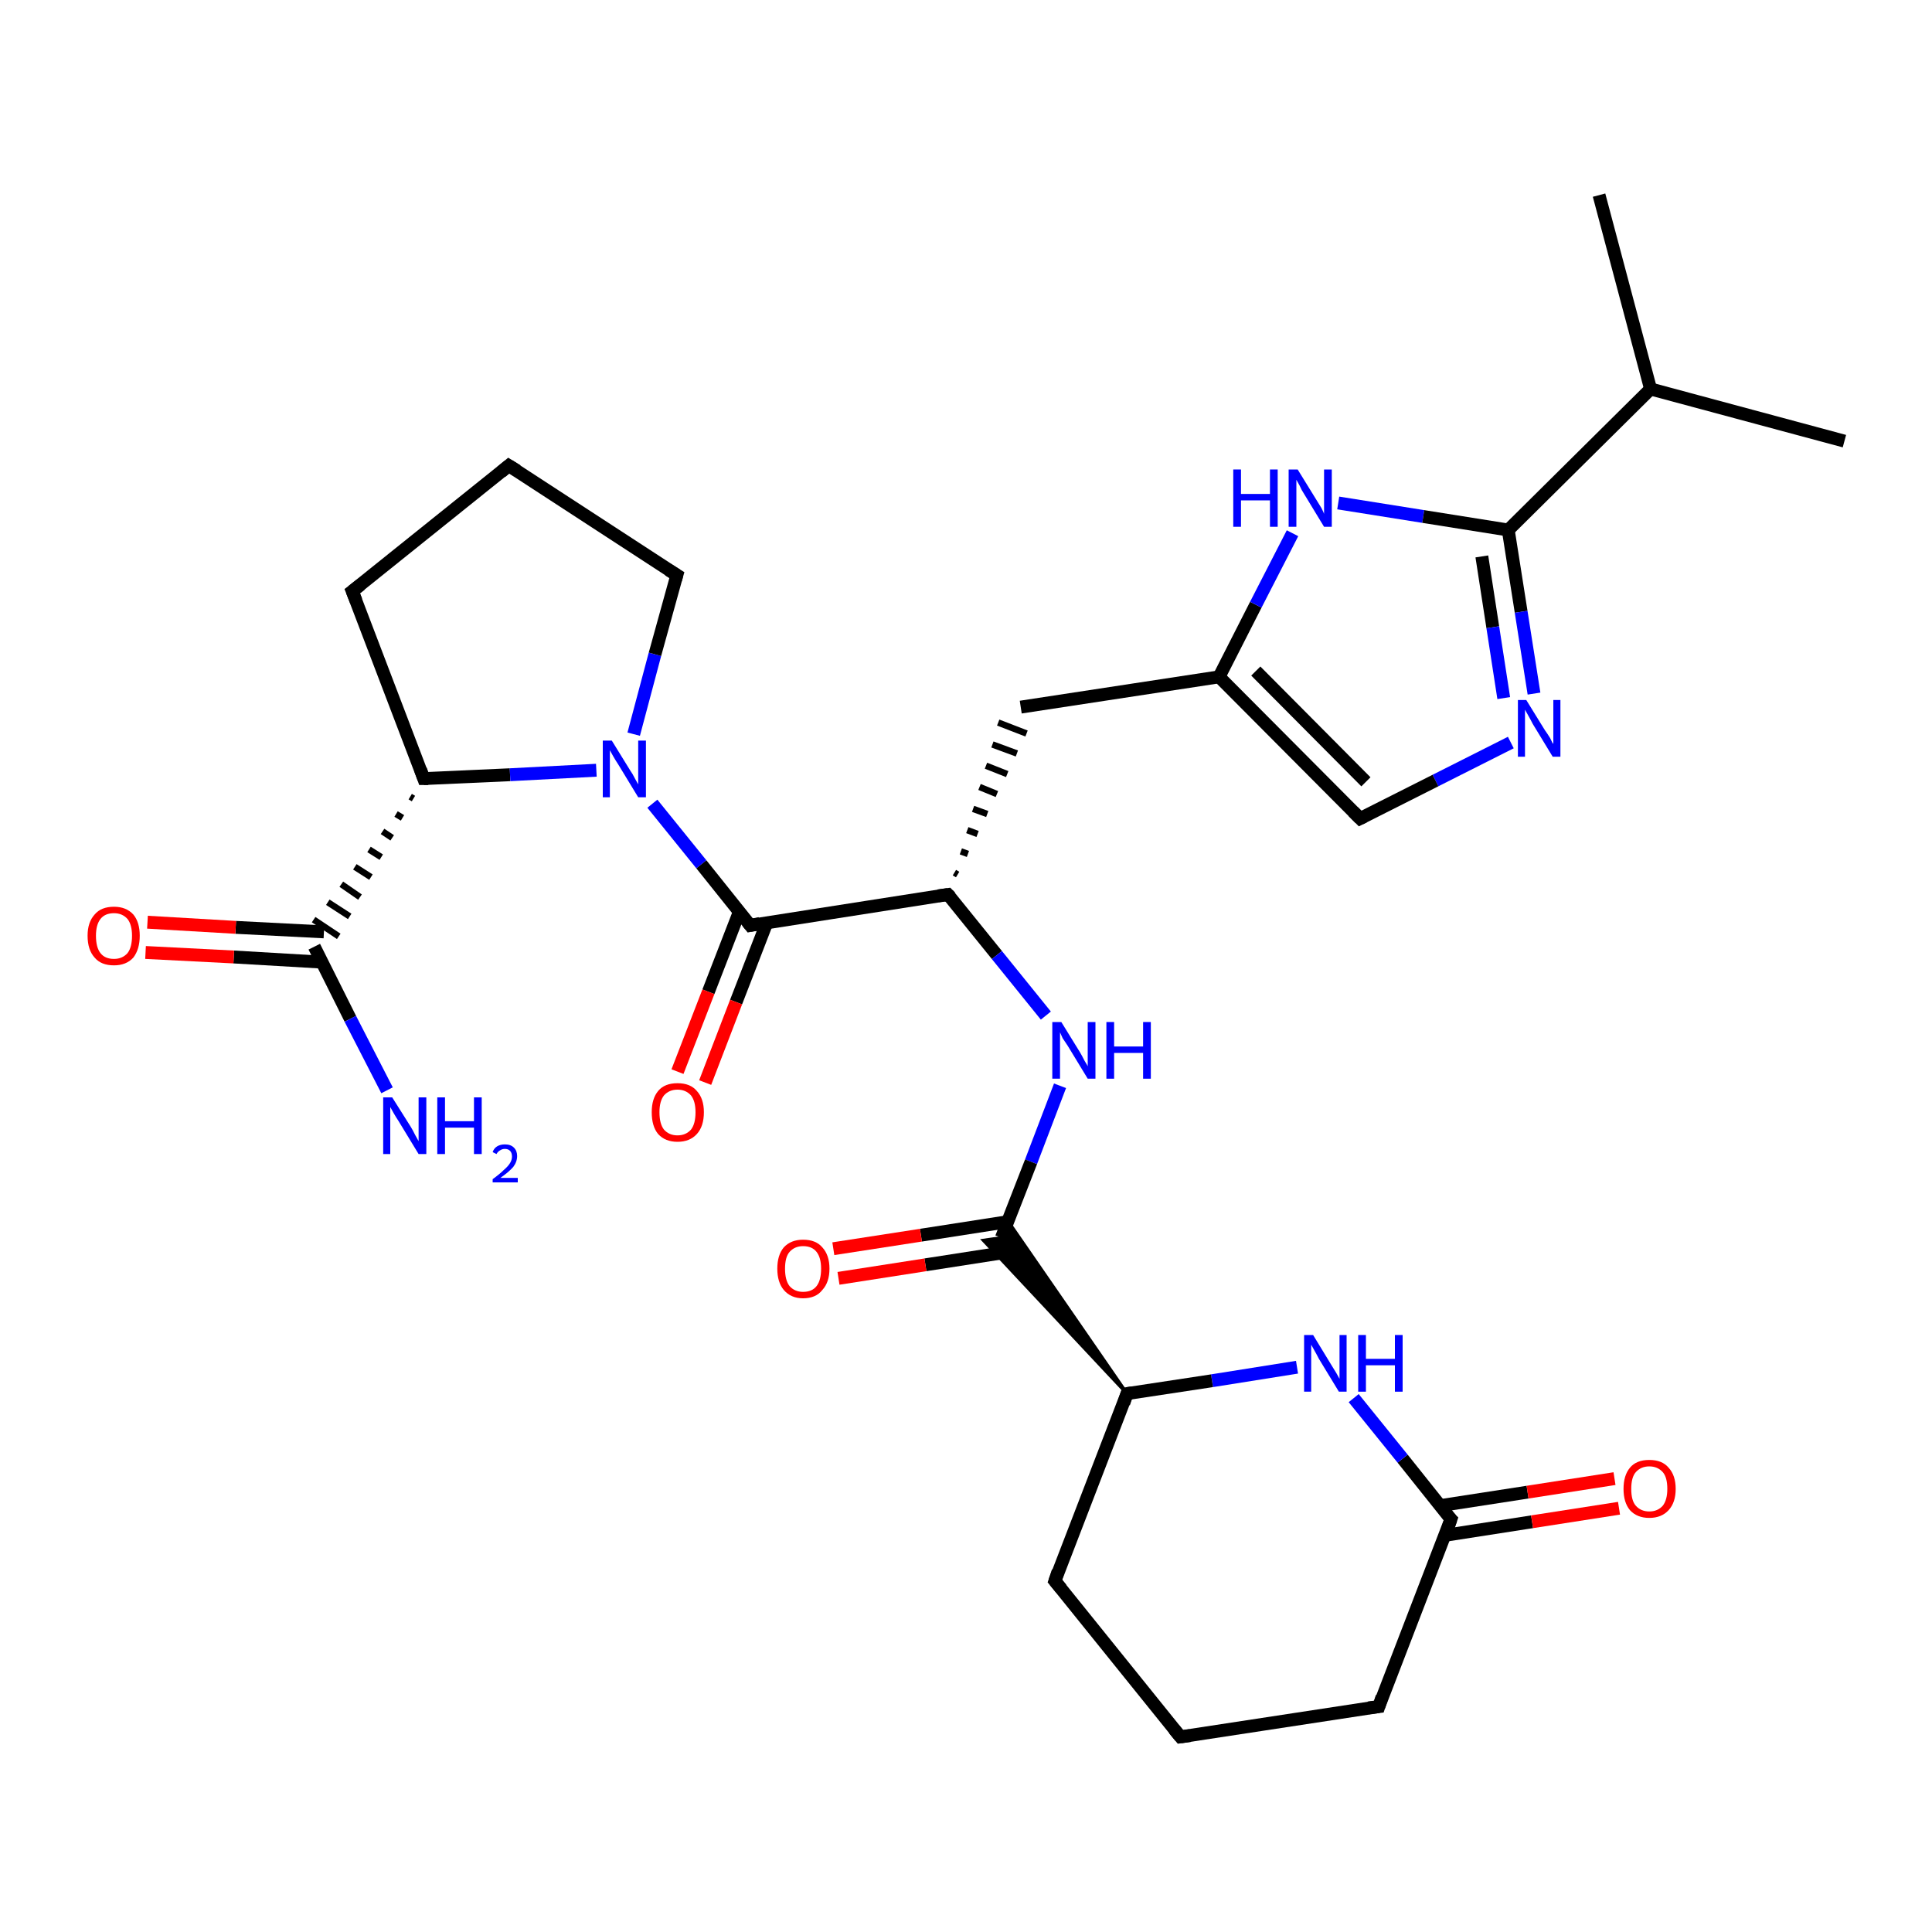 <?xml version='1.0' encoding='iso-8859-1'?>
<svg version='1.1' baseProfile='full'
              xmlns='http://www.w3.org/2000/svg'
                      xmlns:rdkit='http://www.rdkit.org/xml'
                      xmlns:xlink='http://www.w3.org/1999/xlink'
                  xml:space='preserve'
width='300px' height='300px' viewBox='0 0 300 300'>
<!-- END OF HEADER -->
<rect style='opacity:1.0;fill:#FFFFFF;stroke:none' width='300.0' height='300.0' x='0.0' y='0.0'> </rect>
<path class='bond-0 atom-0 atom-1' d='M 248.3,30.3 L 256.3,60.4' style='fill:none;fill-rule:evenodd;stroke:#000000;stroke-width:2.0px;stroke-linecap:butt;stroke-linejoin:miter;stroke-opacity:1' />
<path class='bond-1 atom-1 atom-2' d='M 256.3,60.4 L 286.4,68.5' style='fill:none;fill-rule:evenodd;stroke:#000000;stroke-width:2.0px;stroke-linecap:butt;stroke-linejoin:miter;stroke-opacity:1' />
<path class='bond-2 atom-1 atom-3' d='M 256.3,60.4 L 234.2,82.3' style='fill:none;fill-rule:evenodd;stroke:#000000;stroke-width:2.0px;stroke-linecap:butt;stroke-linejoin:miter;stroke-opacity:1' />
<path class='bond-3 atom-3 atom-4' d='M 234.2,82.3 L 236.2,95.0' style='fill:none;fill-rule:evenodd;stroke:#000000;stroke-width:2.0px;stroke-linecap:butt;stroke-linejoin:miter;stroke-opacity:1' />
<path class='bond-3 atom-3 atom-4' d='M 236.2,95.0 L 238.2,107.7' style='fill:none;fill-rule:evenodd;stroke:#0000FF;stroke-width:2.0px;stroke-linecap:butt;stroke-linejoin:miter;stroke-opacity:1' />
<path class='bond-3 atom-3 atom-4' d='M 230.1,86.4 L 231.8,97.4' style='fill:none;fill-rule:evenodd;stroke:#000000;stroke-width:2.0px;stroke-linecap:butt;stroke-linejoin:miter;stroke-opacity:1' />
<path class='bond-3 atom-3 atom-4' d='M 231.8,97.4 L 233.5,108.4' style='fill:none;fill-rule:evenodd;stroke:#0000FF;stroke-width:2.0px;stroke-linecap:butt;stroke-linejoin:miter;stroke-opacity:1' />
<path class='bond-4 atom-4 atom-5' d='M 234.6,115.3 L 222.9,121.2' style='fill:none;fill-rule:evenodd;stroke:#0000FF;stroke-width:2.0px;stroke-linecap:butt;stroke-linejoin:miter;stroke-opacity:1' />
<path class='bond-4 atom-4 atom-5' d='M 222.9,121.2 L 211.2,127.1' style='fill:none;fill-rule:evenodd;stroke:#000000;stroke-width:2.0px;stroke-linecap:butt;stroke-linejoin:miter;stroke-opacity:1' />
<path class='bond-5 atom-5 atom-6' d='M 211.2,127.1 L 189.3,105.1' style='fill:none;fill-rule:evenodd;stroke:#000000;stroke-width:2.0px;stroke-linecap:butt;stroke-linejoin:miter;stroke-opacity:1' />
<path class='bond-5 atom-5 atom-6' d='M 212.1,121.4 L 195.0,104.2' style='fill:none;fill-rule:evenodd;stroke:#000000;stroke-width:2.0px;stroke-linecap:butt;stroke-linejoin:miter;stroke-opacity:1' />
<path class='bond-6 atom-6 atom-7' d='M 189.3,105.1 L 158.5,109.8' style='fill:none;fill-rule:evenodd;stroke:#000000;stroke-width:2.0px;stroke-linecap:butt;stroke-linejoin:miter;stroke-opacity:1' />
<path class='bond-7 atom-8 atom-7' d='M 148.7,135.8 L 148.2,135.5' style='fill:none;fill-rule:evenodd;stroke:#000000;stroke-width:1.0px;stroke-linecap:butt;stroke-linejoin:miter;stroke-opacity:1' />
<path class='bond-7 atom-8 atom-7' d='M 150.3,132.6 L 149.2,132.2' style='fill:none;fill-rule:evenodd;stroke:#000000;stroke-width:1.0px;stroke-linecap:butt;stroke-linejoin:miter;stroke-opacity:1' />
<path class='bond-7 atom-8 atom-7' d='M 151.8,129.5 L 150.2,128.9' style='fill:none;fill-rule:evenodd;stroke:#000000;stroke-width:1.0px;stroke-linecap:butt;stroke-linejoin:miter;stroke-opacity:1' />
<path class='bond-7 atom-8 atom-7' d='M 153.3,126.4 L 151.1,125.6' style='fill:none;fill-rule:evenodd;stroke:#000000;stroke-width:1.0px;stroke-linecap:butt;stroke-linejoin:miter;stroke-opacity:1' />
<path class='bond-7 atom-8 atom-7' d='M 154.8,123.3 L 152.1,122.2' style='fill:none;fill-rule:evenodd;stroke:#000000;stroke-width:1.0px;stroke-linecap:butt;stroke-linejoin:miter;stroke-opacity:1' />
<path class='bond-7 atom-8 atom-7' d='M 156.4,120.2 L 153.1,118.9' style='fill:none;fill-rule:evenodd;stroke:#000000;stroke-width:1.0px;stroke-linecap:butt;stroke-linejoin:miter;stroke-opacity:1' />
<path class='bond-7 atom-8 atom-7' d='M 157.9,117.0 L 154.1,115.6' style='fill:none;fill-rule:evenodd;stroke:#000000;stroke-width:1.0px;stroke-linecap:butt;stroke-linejoin:miter;stroke-opacity:1' />
<path class='bond-7 atom-8 atom-7' d='M 159.4,113.9 L 155.0,112.2' style='fill:none;fill-rule:evenodd;stroke:#000000;stroke-width:1.0px;stroke-linecap:butt;stroke-linejoin:miter;stroke-opacity:1' />
<path class='bond-8 atom-8 atom-9' d='M 147.2,138.9 L 154.8,148.3' style='fill:none;fill-rule:evenodd;stroke:#000000;stroke-width:2.0px;stroke-linecap:butt;stroke-linejoin:miter;stroke-opacity:1' />
<path class='bond-8 atom-8 atom-9' d='M 154.8,148.3 L 162.4,157.7' style='fill:none;fill-rule:evenodd;stroke:#0000FF;stroke-width:2.0px;stroke-linecap:butt;stroke-linejoin:miter;stroke-opacity:1' />
<path class='bond-9 atom-9 atom-10' d='M 164.6,168.6 L 160.1,180.4' style='fill:none;fill-rule:evenodd;stroke:#0000FF;stroke-width:2.0px;stroke-linecap:butt;stroke-linejoin:miter;stroke-opacity:1' />
<path class='bond-9 atom-9 atom-10' d='M 160.1,180.4 L 155.5,192.2' style='fill:none;fill-rule:evenodd;stroke:#000000;stroke-width:2.0px;stroke-linecap:butt;stroke-linejoin:miter;stroke-opacity:1' />
<path class='bond-10 atom-10 atom-11' d='M 156.5,189.7 L 143.0,191.8' style='fill:none;fill-rule:evenodd;stroke:#000000;stroke-width:2.0px;stroke-linecap:butt;stroke-linejoin:miter;stroke-opacity:1' />
<path class='bond-10 atom-10 atom-11' d='M 143.0,191.8 L 129.4,193.9' style='fill:none;fill-rule:evenodd;stroke:#FF0000;stroke-width:2.0px;stroke-linecap:butt;stroke-linejoin:miter;stroke-opacity:1' />
<path class='bond-10 atom-10 atom-11' d='M 157.2,194.3 L 143.7,196.4' style='fill:none;fill-rule:evenodd;stroke:#000000;stroke-width:2.0px;stroke-linecap:butt;stroke-linejoin:miter;stroke-opacity:1' />
<path class='bond-10 atom-10 atom-11' d='M 143.7,196.4 L 130.2,198.5' style='fill:none;fill-rule:evenodd;stroke:#FF0000;stroke-width:2.0px;stroke-linecap:butt;stroke-linejoin:miter;stroke-opacity:1' />
<path class='bond-11 atom-12 atom-10' d='M 175.0,216.4 L 152.7,192.6 L 155.5,192.2 Z' style='fill:#000000;fill-rule:evenodd;fill-opacity:1;stroke:#000000;stroke-width:0.5px;stroke-linecap:butt;stroke-linejoin:miter;stroke-opacity:1;' />
<path class='bond-11 atom-12 atom-10' d='M 175.0,216.4 L 155.5,192.2 L 156.5,189.6 Z' style='fill:#000000;fill-rule:evenodd;fill-opacity:1;stroke:#000000;stroke-width:0.5px;stroke-linecap:butt;stroke-linejoin:miter;stroke-opacity:1;' />
<path class='bond-12 atom-12 atom-13' d='M 175.0,216.4 L 163.8,245.5' style='fill:none;fill-rule:evenodd;stroke:#000000;stroke-width:2.0px;stroke-linecap:butt;stroke-linejoin:miter;stroke-opacity:1' />
<path class='bond-13 atom-13 atom-14' d='M 163.8,245.5 L 183.3,269.7' style='fill:none;fill-rule:evenodd;stroke:#000000;stroke-width:2.0px;stroke-linecap:butt;stroke-linejoin:miter;stroke-opacity:1' />
<path class='bond-14 atom-14 atom-15' d='M 183.3,269.7 L 214.1,265.0' style='fill:none;fill-rule:evenodd;stroke:#000000;stroke-width:2.0px;stroke-linecap:butt;stroke-linejoin:miter;stroke-opacity:1' />
<path class='bond-15 atom-15 atom-16' d='M 214.1,265.0 L 225.3,235.9' style='fill:none;fill-rule:evenodd;stroke:#000000;stroke-width:2.0px;stroke-linecap:butt;stroke-linejoin:miter;stroke-opacity:1' />
<path class='bond-16 atom-16 atom-17' d='M 224.4,238.4 L 237.9,236.3' style='fill:none;fill-rule:evenodd;stroke:#000000;stroke-width:2.0px;stroke-linecap:butt;stroke-linejoin:miter;stroke-opacity:1' />
<path class='bond-16 atom-16 atom-17' d='M 237.9,236.3 L 251.4,234.2' style='fill:none;fill-rule:evenodd;stroke:#FF0000;stroke-width:2.0px;stroke-linecap:butt;stroke-linejoin:miter;stroke-opacity:1' />
<path class='bond-16 atom-16 atom-17' d='M 223.6,233.8 L 237.2,231.7' style='fill:none;fill-rule:evenodd;stroke:#000000;stroke-width:2.0px;stroke-linecap:butt;stroke-linejoin:miter;stroke-opacity:1' />
<path class='bond-16 atom-16 atom-17' d='M 237.2,231.7 L 250.7,229.6' style='fill:none;fill-rule:evenodd;stroke:#FF0000;stroke-width:2.0px;stroke-linecap:butt;stroke-linejoin:miter;stroke-opacity:1' />
<path class='bond-17 atom-16 atom-18' d='M 225.3,235.9 L 217.8,226.5' style='fill:none;fill-rule:evenodd;stroke:#000000;stroke-width:2.0px;stroke-linecap:butt;stroke-linejoin:miter;stroke-opacity:1' />
<path class='bond-17 atom-16 atom-18' d='M 217.8,226.5 L 210.2,217.1' style='fill:none;fill-rule:evenodd;stroke:#0000FF;stroke-width:2.0px;stroke-linecap:butt;stroke-linejoin:miter;stroke-opacity:1' />
<path class='bond-18 atom-8 atom-19' d='M 147.2,138.9 L 116.5,143.7' style='fill:none;fill-rule:evenodd;stroke:#000000;stroke-width:2.0px;stroke-linecap:butt;stroke-linejoin:miter;stroke-opacity:1' />
<path class='bond-19 atom-19 atom-20' d='M 114.8,141.6 L 110.0,154.0' style='fill:none;fill-rule:evenodd;stroke:#000000;stroke-width:2.0px;stroke-linecap:butt;stroke-linejoin:miter;stroke-opacity:1' />
<path class='bond-19 atom-19 atom-20' d='M 110.0,154.0 L 105.2,166.4' style='fill:none;fill-rule:evenodd;stroke:#FF0000;stroke-width:2.0px;stroke-linecap:butt;stroke-linejoin:miter;stroke-opacity:1' />
<path class='bond-19 atom-19 atom-20' d='M 119.1,143.2 L 114.3,155.6' style='fill:none;fill-rule:evenodd;stroke:#000000;stroke-width:2.0px;stroke-linecap:butt;stroke-linejoin:miter;stroke-opacity:1' />
<path class='bond-19 atom-19 atom-20' d='M 114.3,155.6 L 109.5,168.1' style='fill:none;fill-rule:evenodd;stroke:#FF0000;stroke-width:2.0px;stroke-linecap:butt;stroke-linejoin:miter;stroke-opacity:1' />
<path class='bond-20 atom-19 atom-21' d='M 116.5,143.7 L 108.9,134.2' style='fill:none;fill-rule:evenodd;stroke:#000000;stroke-width:2.0px;stroke-linecap:butt;stroke-linejoin:miter;stroke-opacity:1' />
<path class='bond-20 atom-19 atom-21' d='M 108.9,134.2 L 101.3,124.8' style='fill:none;fill-rule:evenodd;stroke:#0000FF;stroke-width:2.0px;stroke-linecap:butt;stroke-linejoin:miter;stroke-opacity:1' />
<path class='bond-21 atom-21 atom-22' d='M 98.4,114.0 L 101.7,101.6' style='fill:none;fill-rule:evenodd;stroke:#0000FF;stroke-width:2.0px;stroke-linecap:butt;stroke-linejoin:miter;stroke-opacity:1' />
<path class='bond-21 atom-21 atom-22' d='M 101.7,101.6 L 105.1,89.3' style='fill:none;fill-rule:evenodd;stroke:#000000;stroke-width:2.0px;stroke-linecap:butt;stroke-linejoin:miter;stroke-opacity:1' />
<path class='bond-22 atom-22 atom-23' d='M 105.1,89.3 L 79.0,72.3' style='fill:none;fill-rule:evenodd;stroke:#000000;stroke-width:2.0px;stroke-linecap:butt;stroke-linejoin:miter;stroke-opacity:1' />
<path class='bond-23 atom-23 atom-24' d='M 79.0,72.3 L 54.7,91.8' style='fill:none;fill-rule:evenodd;stroke:#000000;stroke-width:2.0px;stroke-linecap:butt;stroke-linejoin:miter;stroke-opacity:1' />
<path class='bond-24 atom-24 atom-25' d='M 54.7,91.8 L 65.8,120.9' style='fill:none;fill-rule:evenodd;stroke:#000000;stroke-width:2.0px;stroke-linecap:butt;stroke-linejoin:miter;stroke-opacity:1' />
<path class='bond-25 atom-25 atom-26' d='M 63.7,123.7 L 64.2,124.0' style='fill:none;fill-rule:evenodd;stroke:#000000;stroke-width:1.0px;stroke-linecap:butt;stroke-linejoin:miter;stroke-opacity:1' />
<path class='bond-25 atom-25 atom-26' d='M 61.5,126.4 L 62.5,127.0' style='fill:none;fill-rule:evenodd;stroke:#000000;stroke-width:1.0px;stroke-linecap:butt;stroke-linejoin:miter;stroke-opacity:1' />
<path class='bond-25 atom-25 atom-26' d='M 59.4,129.1 L 60.9,130.1' style='fill:none;fill-rule:evenodd;stroke:#000000;stroke-width:1.0px;stroke-linecap:butt;stroke-linejoin:miter;stroke-opacity:1' />
<path class='bond-25 atom-25 atom-26' d='M 57.3,131.9 L 59.2,133.1' style='fill:none;fill-rule:evenodd;stroke:#000000;stroke-width:1.0px;stroke-linecap:butt;stroke-linejoin:miter;stroke-opacity:1' />
<path class='bond-25 atom-25 atom-26' d='M 55.1,134.6 L 57.6,136.2' style='fill:none;fill-rule:evenodd;stroke:#000000;stroke-width:1.0px;stroke-linecap:butt;stroke-linejoin:miter;stroke-opacity:1' />
<path class='bond-25 atom-25 atom-26' d='M 53.0,137.3 L 55.9,139.3' style='fill:none;fill-rule:evenodd;stroke:#000000;stroke-width:1.0px;stroke-linecap:butt;stroke-linejoin:miter;stroke-opacity:1' />
<path class='bond-25 atom-25 atom-26' d='M 50.9,140.1 L 54.3,142.3' style='fill:none;fill-rule:evenodd;stroke:#000000;stroke-width:1.0px;stroke-linecap:butt;stroke-linejoin:miter;stroke-opacity:1' />
<path class='bond-25 atom-25 atom-26' d='M 48.7,142.8 L 52.6,145.4' style='fill:none;fill-rule:evenodd;stroke:#000000;stroke-width:1.0px;stroke-linecap:butt;stroke-linejoin:miter;stroke-opacity:1' />
<path class='bond-26 atom-26 atom-27' d='M 48.8,147.0 L 54.4,158.2' style='fill:none;fill-rule:evenodd;stroke:#000000;stroke-width:2.0px;stroke-linecap:butt;stroke-linejoin:miter;stroke-opacity:1' />
<path class='bond-26 atom-26 atom-27' d='M 54.4,158.2 L 60.1,169.3' style='fill:none;fill-rule:evenodd;stroke:#0000FF;stroke-width:2.0px;stroke-linecap:butt;stroke-linejoin:miter;stroke-opacity:1' />
<path class='bond-27 atom-26 atom-28' d='M 50.3,144.7 L 36.6,144.0' style='fill:none;fill-rule:evenodd;stroke:#000000;stroke-width:2.0px;stroke-linecap:butt;stroke-linejoin:miter;stroke-opacity:1' />
<path class='bond-27 atom-26 atom-28' d='M 36.6,144.0 L 22.9,143.2' style='fill:none;fill-rule:evenodd;stroke:#FF0000;stroke-width:2.0px;stroke-linecap:butt;stroke-linejoin:miter;stroke-opacity:1' />
<path class='bond-27 atom-26 atom-28' d='M 50.0,149.4 L 36.3,148.6' style='fill:none;fill-rule:evenodd;stroke:#000000;stroke-width:2.0px;stroke-linecap:butt;stroke-linejoin:miter;stroke-opacity:1' />
<path class='bond-27 atom-26 atom-28' d='M 36.3,148.6 L 22.6,147.9' style='fill:none;fill-rule:evenodd;stroke:#FF0000;stroke-width:2.0px;stroke-linecap:butt;stroke-linejoin:miter;stroke-opacity:1' />
<path class='bond-28 atom-6 atom-29' d='M 189.3,105.1 L 195.0,93.9' style='fill:none;fill-rule:evenodd;stroke:#000000;stroke-width:2.0px;stroke-linecap:butt;stroke-linejoin:miter;stroke-opacity:1' />
<path class='bond-28 atom-6 atom-29' d='M 195.0,93.9 L 200.7,82.8' style='fill:none;fill-rule:evenodd;stroke:#0000FF;stroke-width:2.0px;stroke-linecap:butt;stroke-linejoin:miter;stroke-opacity:1' />
<path class='bond-29 atom-29 atom-3' d='M 207.8,78.1 L 221.0,80.2' style='fill:none;fill-rule:evenodd;stroke:#0000FF;stroke-width:2.0px;stroke-linecap:butt;stroke-linejoin:miter;stroke-opacity:1' />
<path class='bond-29 atom-29 atom-3' d='M 221.0,80.2 L 234.2,82.3' style='fill:none;fill-rule:evenodd;stroke:#000000;stroke-width:2.0px;stroke-linecap:butt;stroke-linejoin:miter;stroke-opacity:1' />
<path class='bond-30 atom-18 atom-12' d='M 201.4,212.3 L 188.2,214.4' style='fill:none;fill-rule:evenodd;stroke:#0000FF;stroke-width:2.0px;stroke-linecap:butt;stroke-linejoin:miter;stroke-opacity:1' />
<path class='bond-30 atom-18 atom-12' d='M 188.2,214.4 L 175.0,216.4' style='fill:none;fill-rule:evenodd;stroke:#000000;stroke-width:2.0px;stroke-linecap:butt;stroke-linejoin:miter;stroke-opacity:1' />
<path class='bond-31 atom-25 atom-21' d='M 65.8,120.9 L 79.2,120.3' style='fill:none;fill-rule:evenodd;stroke:#000000;stroke-width:2.0px;stroke-linecap:butt;stroke-linejoin:miter;stroke-opacity:1' />
<path class='bond-31 atom-25 atom-21' d='M 79.2,120.3 L 92.6,119.6' style='fill:none;fill-rule:evenodd;stroke:#0000FF;stroke-width:2.0px;stroke-linecap:butt;stroke-linejoin:miter;stroke-opacity:1' />
<path d='M 211.8,126.8 L 211.2,127.1 L 210.1,126.0' style='fill:none;stroke:#000000;stroke-width:2.0px;stroke-linecap:butt;stroke-linejoin:miter;stroke-opacity:1;' />
<path d='M 147.6,139.3 L 147.2,138.9 L 145.7,139.1' style='fill:none;stroke:#000000;stroke-width:2.0px;stroke-linecap:butt;stroke-linejoin:miter;stroke-opacity:1;' />
<path d='M 174.5,217.9 L 175.0,216.4 L 175.7,216.3' style='fill:none;stroke:#000000;stroke-width:2.0px;stroke-linecap:butt;stroke-linejoin:miter;stroke-opacity:1;' />
<path d='M 164.3,244.0 L 163.8,245.5 L 164.8,246.7' style='fill:none;stroke:#000000;stroke-width:2.0px;stroke-linecap:butt;stroke-linejoin:miter;stroke-opacity:1;' />
<path d='M 182.3,268.5 L 183.3,269.7 L 184.8,269.5' style='fill:none;stroke:#000000;stroke-width:2.0px;stroke-linecap:butt;stroke-linejoin:miter;stroke-opacity:1;' />
<path d='M 212.5,265.2 L 214.1,265.0 L 214.6,263.5' style='fill:none;stroke:#000000;stroke-width:2.0px;stroke-linecap:butt;stroke-linejoin:miter;stroke-opacity:1;' />
<path d='M 224.8,237.4 L 225.3,235.9 L 224.9,235.5' style='fill:none;stroke:#000000;stroke-width:2.0px;stroke-linecap:butt;stroke-linejoin:miter;stroke-opacity:1;' />
<path d='M 118.0,143.4 L 116.5,143.7 L 116.1,143.2' style='fill:none;stroke:#000000;stroke-width:2.0px;stroke-linecap:butt;stroke-linejoin:miter;stroke-opacity:1;' />
<path d='M 104.9,90.0 L 105.1,89.3 L 103.8,88.5' style='fill:none;stroke:#000000;stroke-width:2.0px;stroke-linecap:butt;stroke-linejoin:miter;stroke-opacity:1;' />
<path d='M 80.3,73.1 L 79.0,72.3 L 77.8,73.3' style='fill:none;stroke:#000000;stroke-width:2.0px;stroke-linecap:butt;stroke-linejoin:miter;stroke-opacity:1;' />
<path d='M 56.0,90.8 L 54.7,91.8 L 55.3,93.3' style='fill:none;stroke:#000000;stroke-width:2.0px;stroke-linecap:butt;stroke-linejoin:miter;stroke-opacity:1;' />
<path d='M 65.3,119.5 L 65.8,120.9 L 66.5,120.9' style='fill:none;stroke:#000000;stroke-width:2.0px;stroke-linecap:butt;stroke-linejoin:miter;stroke-opacity:1;' />
<path class='atom-4' d='M 237.0 108.7
L 239.9 113.4
Q 240.2 113.8, 240.7 114.6
Q 241.1 115.5, 241.2 115.5
L 241.2 108.7
L 242.3 108.7
L 242.3 117.5
L 241.1 117.5
L 238.0 112.4
Q 237.7 111.8, 237.3 111.1
Q 236.9 110.4, 236.8 110.2
L 236.8 117.5
L 235.7 117.5
L 235.7 108.7
L 237.0 108.7
' fill='#0000FF'/>
<path class='atom-9' d='M 164.8 158.7
L 167.7 163.4
Q 168.0 163.9, 168.4 164.7
Q 168.9 165.5, 168.9 165.6
L 168.9 158.7
L 170.1 158.7
L 170.1 167.5
L 168.9 167.5
L 165.8 162.4
Q 165.4 161.8, 165.0 161.2
Q 164.7 160.5, 164.6 160.3
L 164.6 167.5
L 163.4 167.5
L 163.4 158.7
L 164.8 158.7
' fill='#0000FF'/>
<path class='atom-9' d='M 171.8 158.7
L 173.0 158.7
L 173.0 162.5
L 177.5 162.5
L 177.5 158.7
L 178.7 158.7
L 178.7 167.5
L 177.5 167.5
L 177.5 163.5
L 173.0 163.5
L 173.0 167.5
L 171.8 167.5
L 171.8 158.7
' fill='#0000FF'/>
<path class='atom-11' d='M 120.7 197.0
Q 120.7 194.9, 121.7 193.7
Q 122.8 192.5, 124.7 192.5
Q 126.7 192.5, 127.7 193.7
Q 128.8 194.9, 128.8 197.0
Q 128.8 199.1, 127.7 200.3
Q 126.7 201.6, 124.7 201.6
Q 122.8 201.6, 121.7 200.3
Q 120.7 199.1, 120.7 197.0
M 124.7 200.6
Q 126.1 200.6, 126.8 199.7
Q 127.5 198.8, 127.5 197.0
Q 127.5 195.3, 126.8 194.4
Q 126.1 193.5, 124.7 193.5
Q 123.4 193.5, 122.6 194.4
Q 121.9 195.2, 121.9 197.0
Q 121.9 198.8, 122.6 199.7
Q 123.4 200.6, 124.7 200.6
' fill='#FF0000'/>
<path class='atom-17' d='M 252.1 231.2
Q 252.1 229.1, 253.1 227.9
Q 254.1 226.7, 256.1 226.7
Q 258.1 226.7, 259.1 227.9
Q 260.2 229.1, 260.2 231.2
Q 260.2 233.3, 259.1 234.5
Q 258.0 235.7, 256.1 235.7
Q 254.2 235.7, 253.1 234.5
Q 252.1 233.3, 252.1 231.2
M 256.1 234.7
Q 257.4 234.7, 258.2 233.8
Q 258.9 232.9, 258.9 231.2
Q 258.9 229.4, 258.2 228.6
Q 257.4 227.7, 256.1 227.7
Q 254.8 227.7, 254.0 228.6
Q 253.3 229.4, 253.3 231.2
Q 253.3 233.0, 254.0 233.8
Q 254.8 234.7, 256.1 234.7
' fill='#FF0000'/>
<path class='atom-18' d='M 203.9 207.3
L 206.7 211.9
Q 207.0 212.4, 207.5 213.2
Q 208.0 214.1, 208.0 214.1
L 208.0 207.3
L 209.1 207.3
L 209.1 216.1
L 207.9 216.1
L 204.8 211.0
Q 204.5 210.4, 204.1 209.7
Q 203.7 209.0, 203.6 208.8
L 203.6 216.1
L 202.5 216.1
L 202.5 207.3
L 203.9 207.3
' fill='#0000FF'/>
<path class='atom-18' d='M 210.9 207.3
L 212.1 207.3
L 212.1 211.0
L 216.6 211.0
L 216.6 207.3
L 217.8 207.3
L 217.8 216.1
L 216.6 216.1
L 216.6 212.0
L 212.1 212.0
L 212.1 216.1
L 210.9 216.1
L 210.9 207.3
' fill='#0000FF'/>
<path class='atom-20' d='M 101.2 172.7
Q 101.2 170.6, 102.2 169.4
Q 103.2 168.2, 105.2 168.2
Q 107.2 168.2, 108.2 169.4
Q 109.3 170.6, 109.3 172.7
Q 109.3 174.9, 108.2 176.1
Q 107.1 177.3, 105.2 177.3
Q 103.3 177.3, 102.2 176.1
Q 101.2 174.9, 101.2 172.7
M 105.2 176.3
Q 106.5 176.3, 107.3 175.4
Q 108.0 174.5, 108.0 172.7
Q 108.0 171.0, 107.3 170.1
Q 106.5 169.2, 105.2 169.2
Q 103.9 169.2, 103.1 170.1
Q 102.4 171.0, 102.4 172.7
Q 102.4 174.5, 103.1 175.4
Q 103.9 176.3, 105.2 176.3
' fill='#FF0000'/>
<path class='atom-21' d='M 95.0 115.0
L 97.9 119.7
Q 98.2 120.1, 98.6 120.9
Q 99.1 121.8, 99.1 121.8
L 99.1 115.0
L 100.3 115.0
L 100.3 123.8
L 99.1 123.8
L 96.0 118.7
Q 95.6 118.1, 95.2 117.4
Q 94.8 116.7, 94.7 116.5
L 94.7 123.8
L 93.6 123.8
L 93.6 115.0
L 95.0 115.0
' fill='#0000FF'/>
<path class='atom-27' d='M 60.9 170.4
L 63.8 175.0
Q 64.1 175.5, 64.5 176.3
Q 65.0 177.2, 65.0 177.2
L 65.0 170.4
L 66.2 170.4
L 66.2 179.2
L 65.0 179.2
L 61.9 174.1
Q 61.5 173.5, 61.1 172.8
Q 60.7 172.1, 60.6 171.9
L 60.6 179.2
L 59.5 179.2
L 59.5 170.4
L 60.9 170.4
' fill='#0000FF'/>
<path class='atom-27' d='M 67.9 170.4
L 69.1 170.4
L 69.1 174.1
L 73.6 174.1
L 73.6 170.4
L 74.8 170.4
L 74.8 179.2
L 73.6 179.2
L 73.6 175.1
L 69.1 175.1
L 69.1 179.2
L 67.9 179.2
L 67.9 170.4
' fill='#0000FF'/>
<path class='atom-27' d='M 76.5 178.9
Q 76.7 178.3, 77.2 178.0
Q 77.7 177.7, 78.4 177.7
Q 79.3 177.7, 79.8 178.2
Q 80.3 178.7, 80.3 179.5
Q 80.3 180.4, 79.7 181.2
Q 79.0 182.0, 77.7 182.9
L 80.4 182.9
L 80.4 183.6
L 76.5 183.6
L 76.5 183.1
Q 77.6 182.3, 78.2 181.7
Q 78.9 181.1, 79.2 180.6
Q 79.5 180.1, 79.5 179.6
Q 79.5 179.0, 79.2 178.7
Q 78.9 178.4, 78.4 178.4
Q 78.0 178.4, 77.7 178.6
Q 77.3 178.8, 77.1 179.2
L 76.5 178.9
' fill='#0000FF'/>
<path class='atom-28' d='M 13.6 145.3
Q 13.6 143.2, 14.7 142.0
Q 15.7 140.8, 17.7 140.8
Q 19.6 140.8, 20.7 142.0
Q 21.7 143.2, 21.7 145.3
Q 21.7 147.4, 20.7 148.7
Q 19.6 149.9, 17.7 149.9
Q 15.7 149.9, 14.7 148.7
Q 13.6 147.5, 13.6 145.3
M 17.7 148.9
Q 19.0 148.9, 19.8 148.0
Q 20.5 147.1, 20.5 145.3
Q 20.5 143.6, 19.8 142.7
Q 19.0 141.8, 17.7 141.8
Q 16.3 141.8, 15.6 142.7
Q 14.9 143.6, 14.9 145.3
Q 14.9 147.1, 15.6 148.0
Q 16.3 148.9, 17.7 148.9
' fill='#FF0000'/>
<path class='atom-29' d='M 191.5 72.9
L 192.7 72.9
L 192.7 76.7
L 197.2 76.7
L 197.2 72.9
L 198.4 72.9
L 198.4 81.8
L 197.2 81.8
L 197.2 77.7
L 192.7 77.7
L 192.7 81.8
L 191.5 81.8
L 191.5 72.9
' fill='#0000FF'/>
<path class='atom-29' d='M 201.5 72.9
L 204.4 77.6
Q 204.7 78.1, 205.2 78.9
Q 205.6 79.7, 205.6 79.8
L 205.6 72.9
L 206.8 72.9
L 206.8 81.8
L 205.6 81.8
L 202.5 76.7
Q 202.1 76.1, 201.8 75.4
Q 201.4 74.7, 201.3 74.5
L 201.3 81.8
L 200.1 81.8
L 200.1 72.9
L 201.5 72.9
' fill='#0000FF'/>
</svg>
